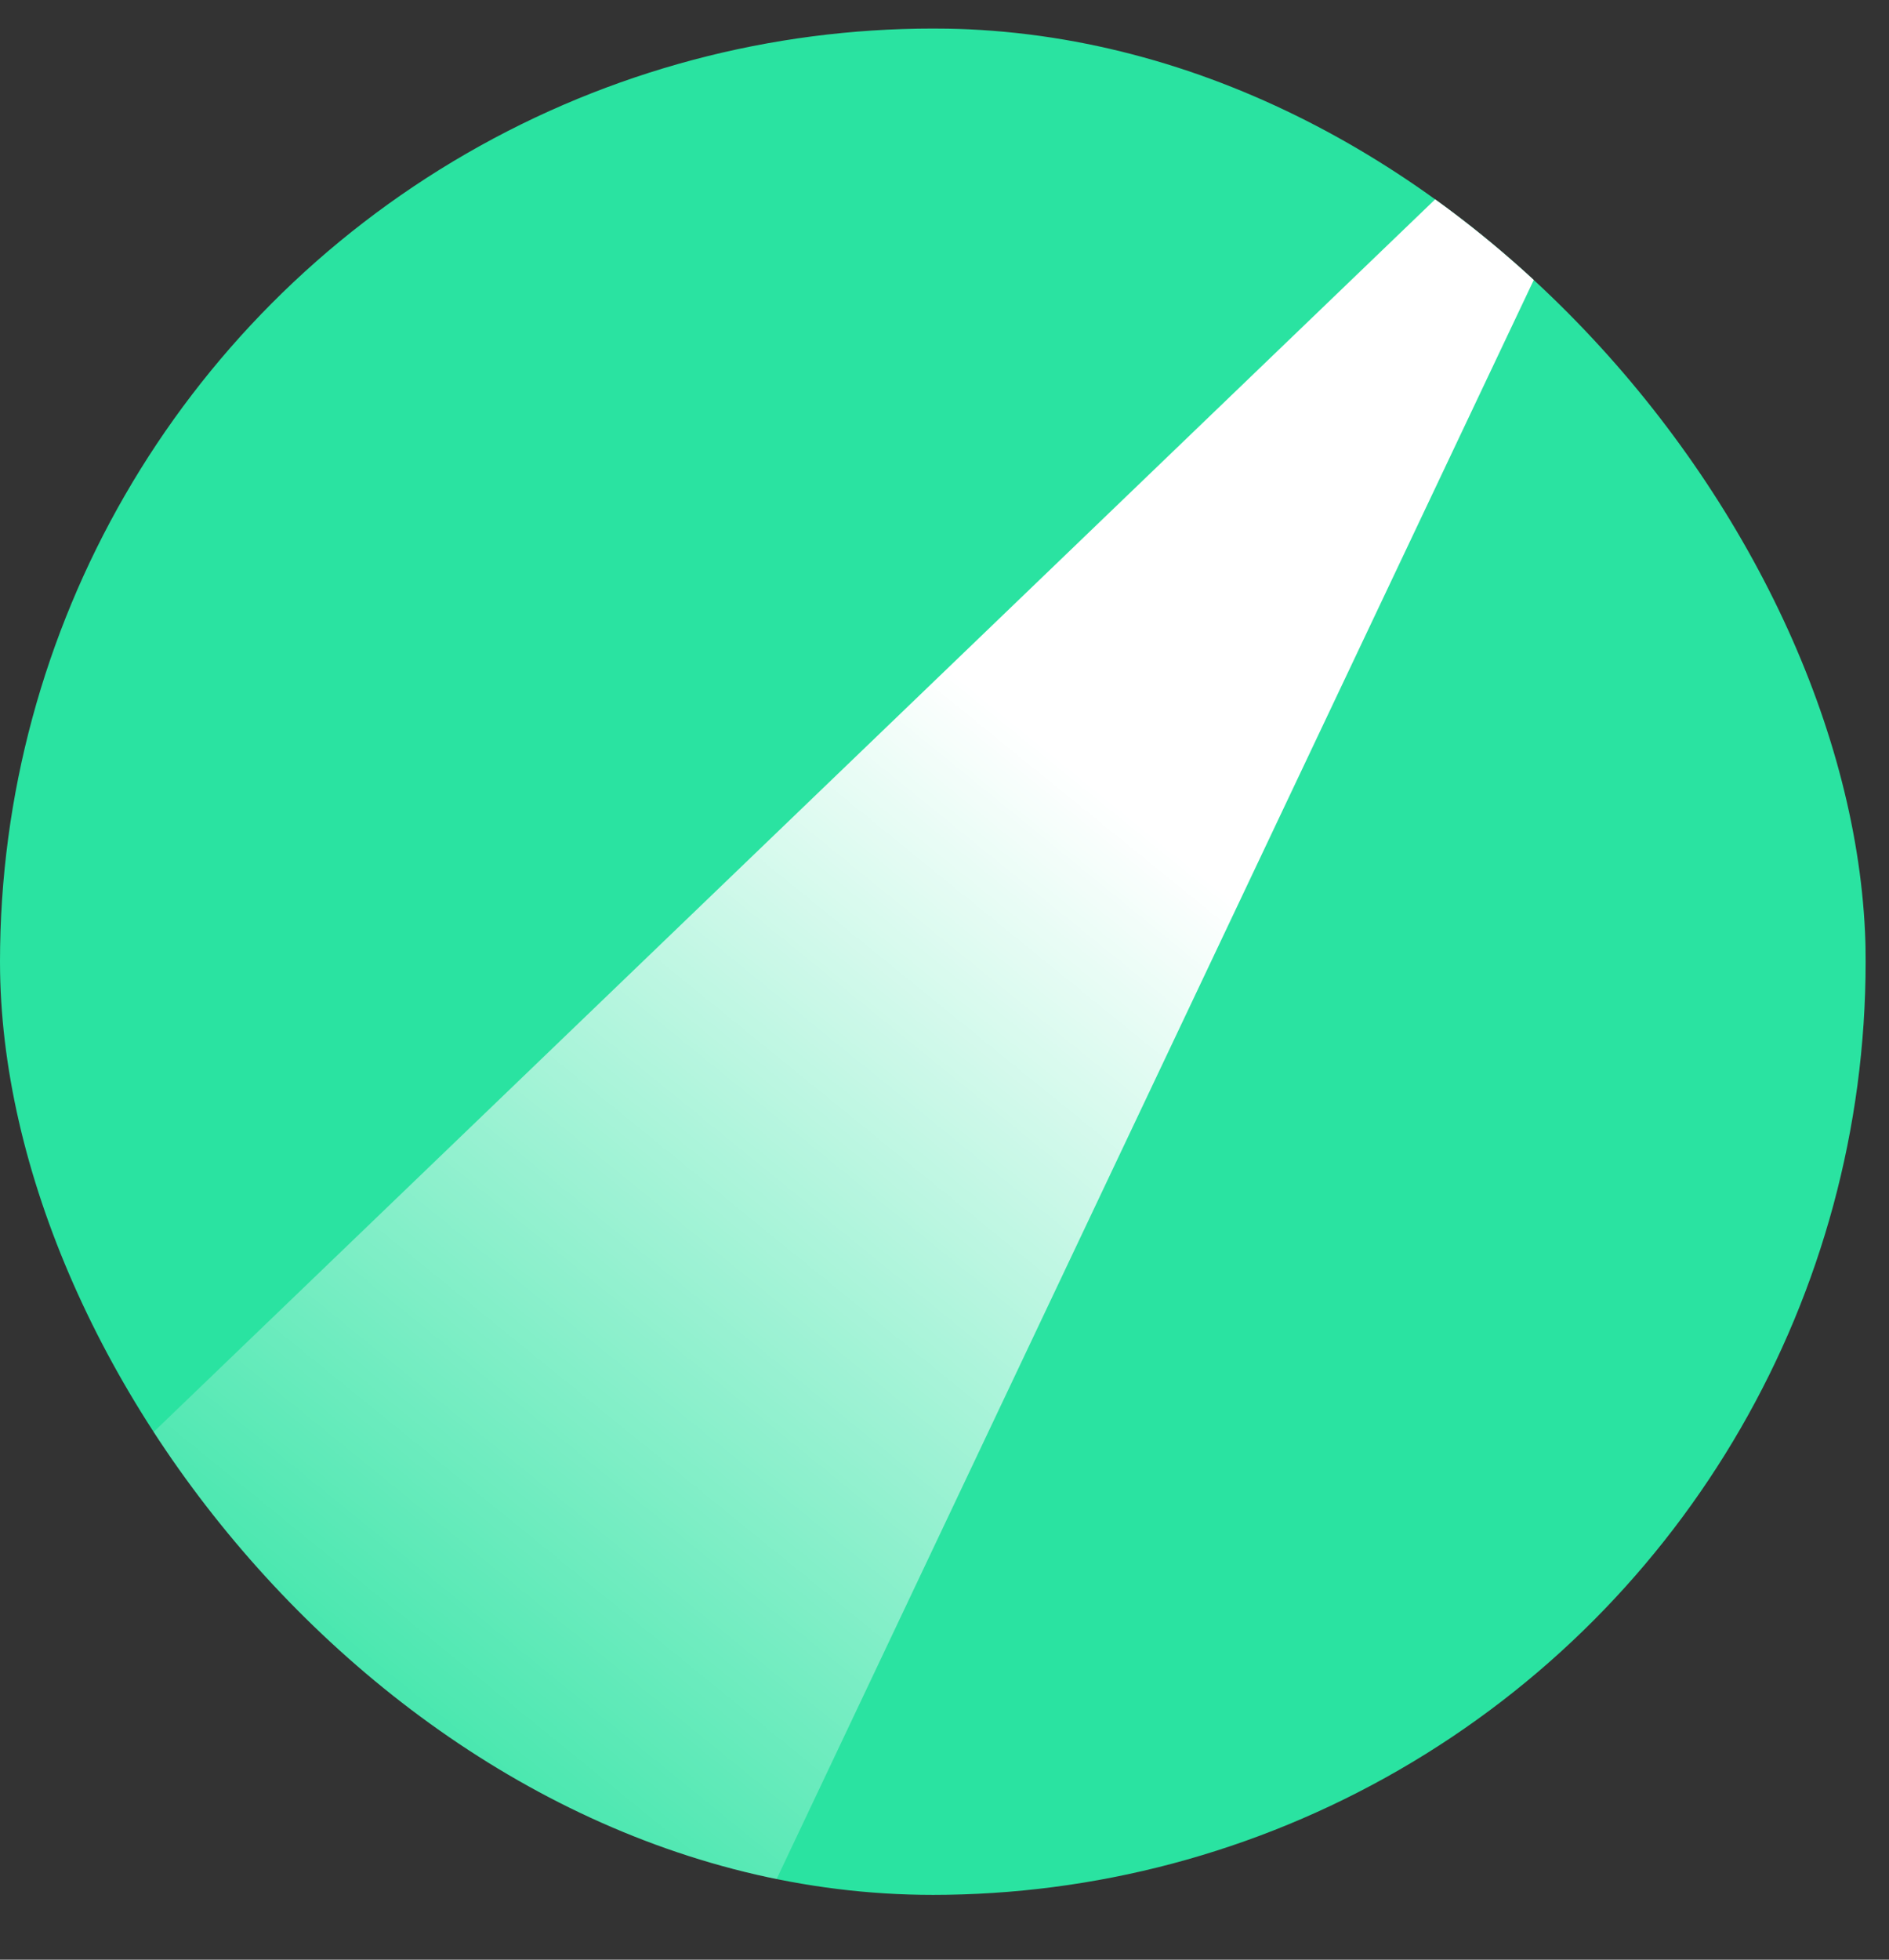 <svg width="27" height="28" viewBox="0 0 27 28" fill="none" xmlns="http://www.w3.org/2000/svg">
<rect x="0" y="0" width="27" height="28" fill="#333333" stroke="none"/>
<g clip-path="url(#clip0_1000_323)">
<circle cx="13.333" cy="13.741" r="13.333" fill="#2AE3A1"/>
<path d="M1.48 21.148L20.74 2.63L22.221 3.37L8.888 31.518L1.48 21.148Z" fill="url(#paint0_linear_1000_323)"/>
</g>
<defs>
<linearGradient id="paint0_linear_1000_323" x1="22.962" y1="2.63" x2="3.703" y2="26.333" gradientUnits="userSpaceOnUse">
<stop offset="0.37" stop-color="white"/>
<stop offset="1" stop-color="white" stop-opacity="0"/>
</linearGradient>
<clipPath id="clip0_1000_323">
<rect y="0.407" width="26.667" height="26.667" rx="13.333" fill="white"/>
</clipPath>
</defs>
</svg>
